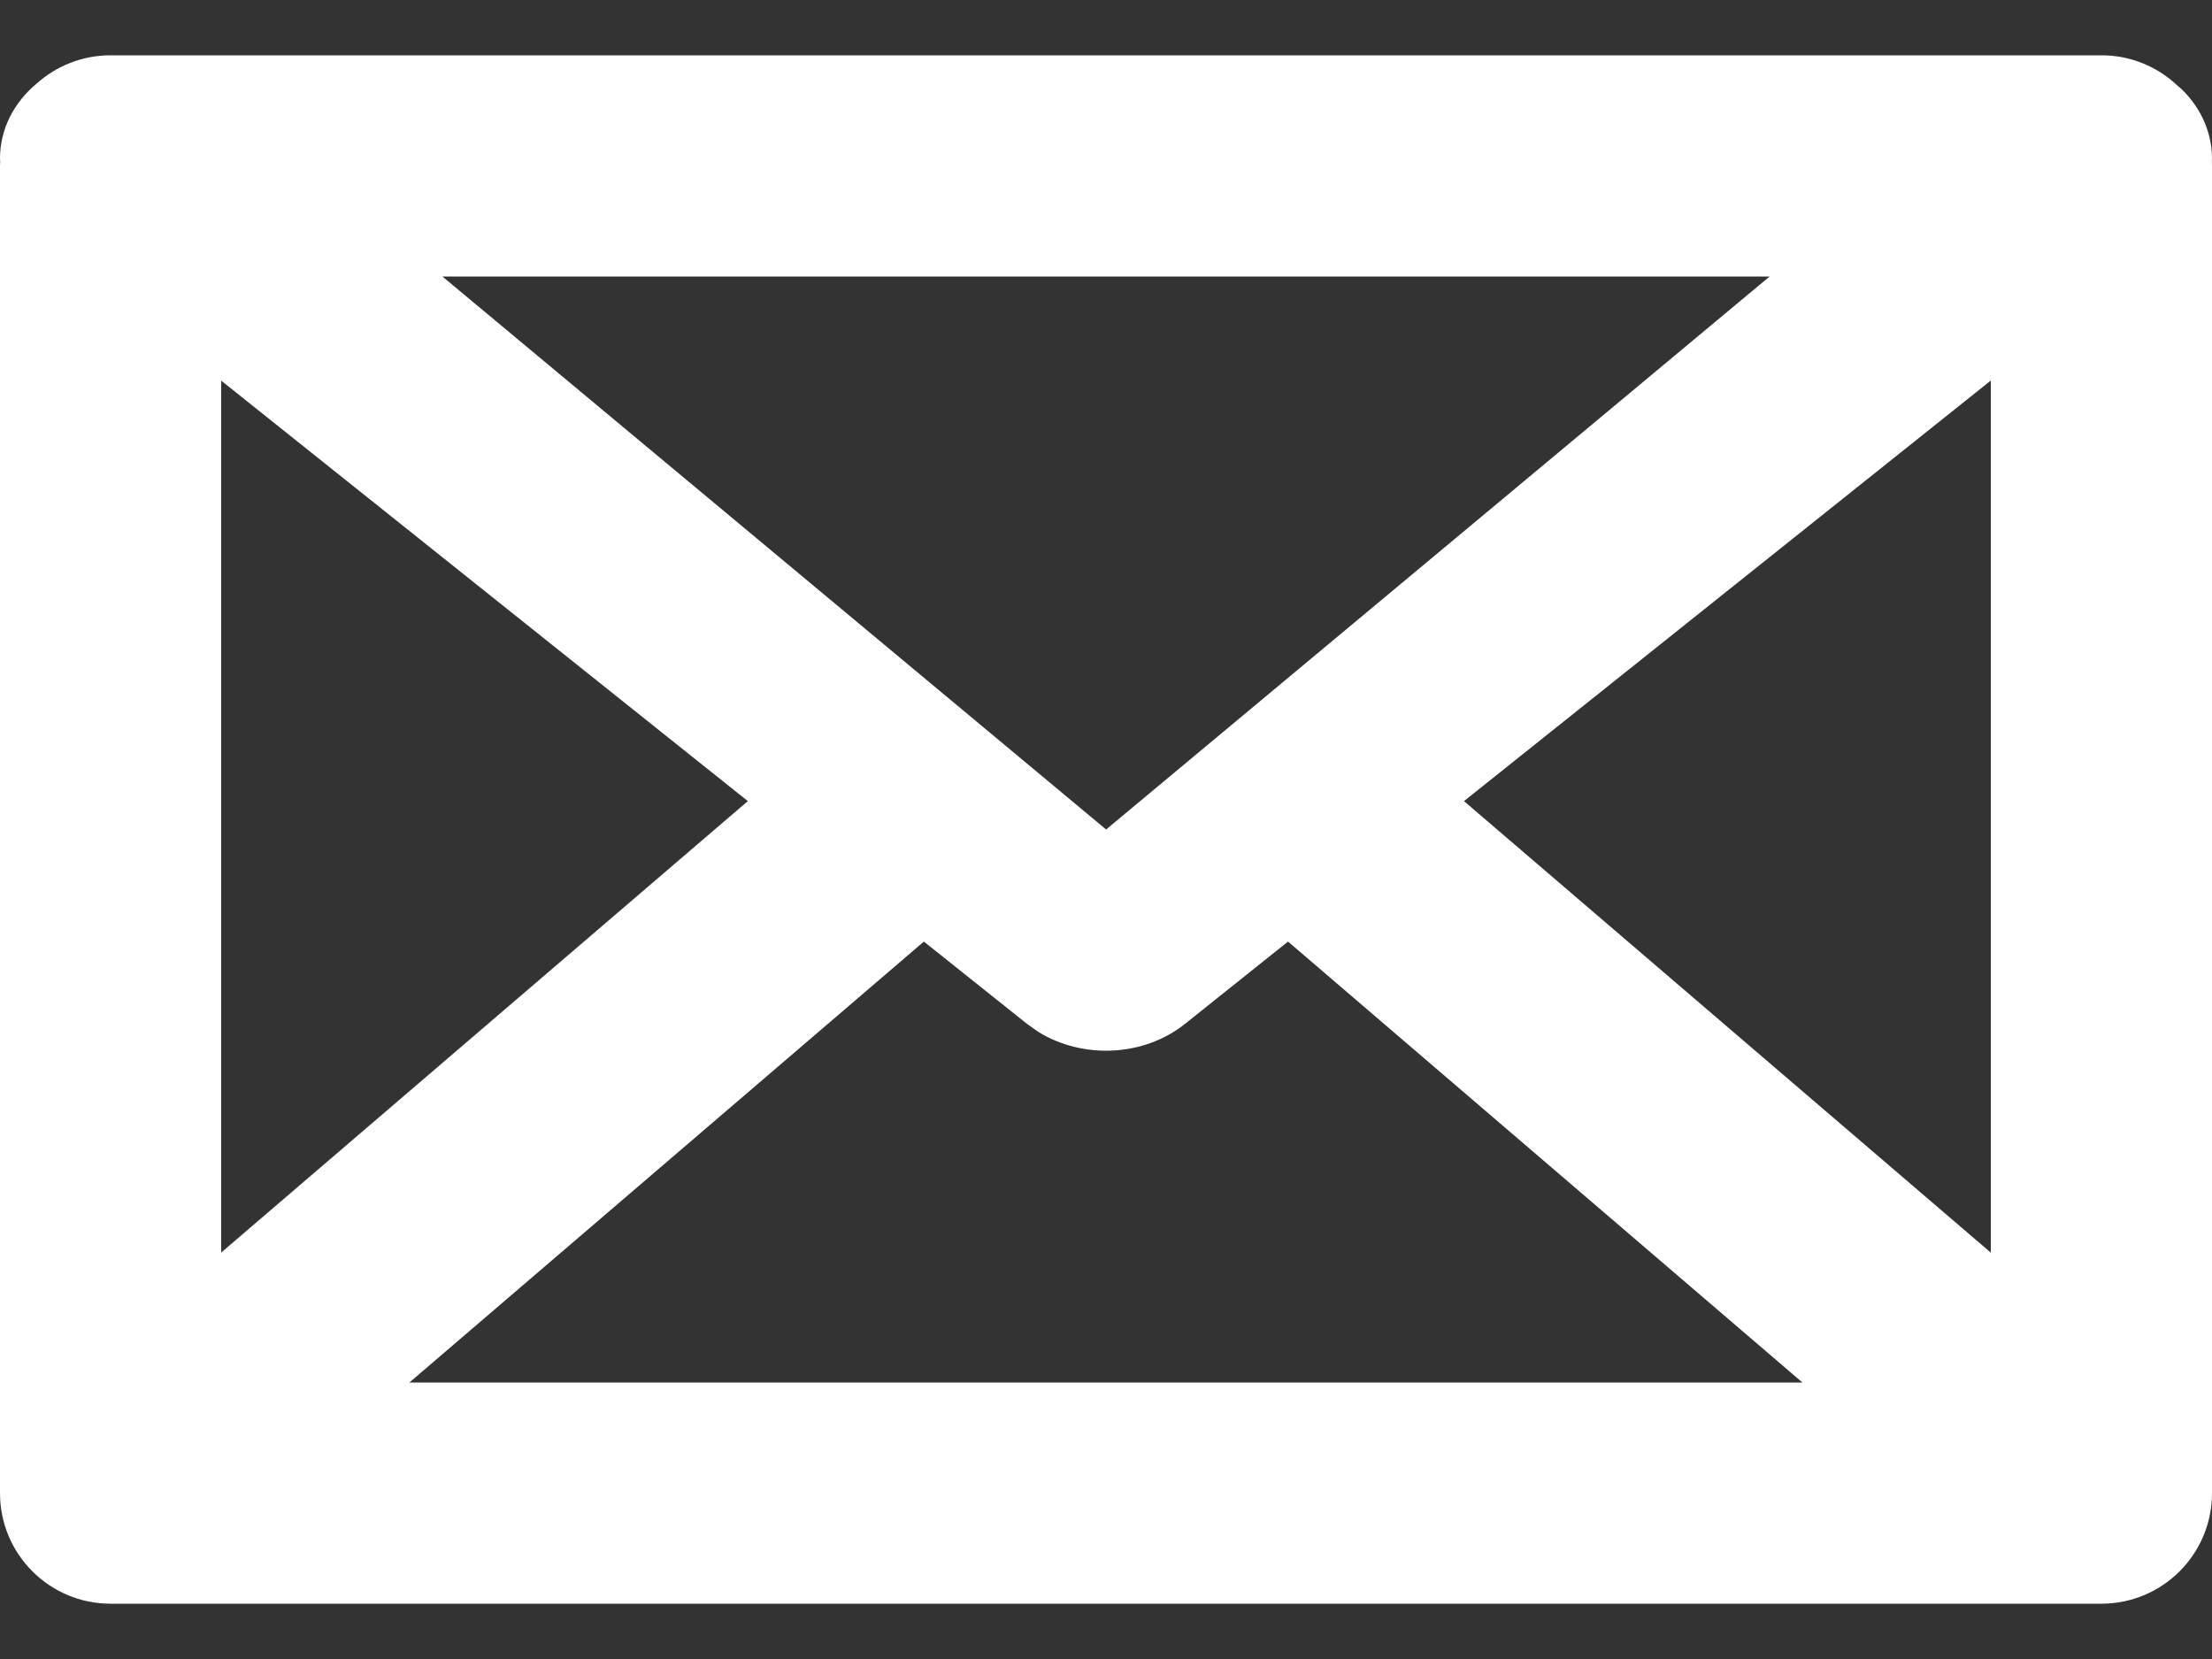 <svg width="24" height="18" viewBox="0 0 24 18" fill="none" xmlns="http://www.w3.org/2000/svg">
<rect x="0" y="0" width="24" height="18" fill="#333333" stroke="none"/>
<path d="M22.8 0.6C23.119 0.6 23.408 0.724 23.623 0.927L23.669 0.966C23.901 1.191 24.01 1.477 23.999 1.758C24 1.772 24 1.786 24 1.8V16.2C24 16.863 23.463 17.4 22.8 17.4H1.2C0.537 17.4 0 16.863 0 16.2V1.8L0.002 1.756L0 1.719C0 1.398 0.154 1.108 0.401 0.904C0.614 0.715 0.893 0.6 1.2 0.6H22.8ZM10.024 10.216L4.442 15H19.556L13.975 10.216L12.857 11.109C12.412 11.465 11.751 11.494 11.269 11.198L11.143 11.109L10.024 10.216ZM21.6 4.129L15.884 8.692L21.6 13.591V4.129ZM2.4 4.13V13.59L8.114 8.692L2.4 4.13ZM19.2 3H4.8L12.001 9L19.2 3Z" fill="white"/>
</svg>
